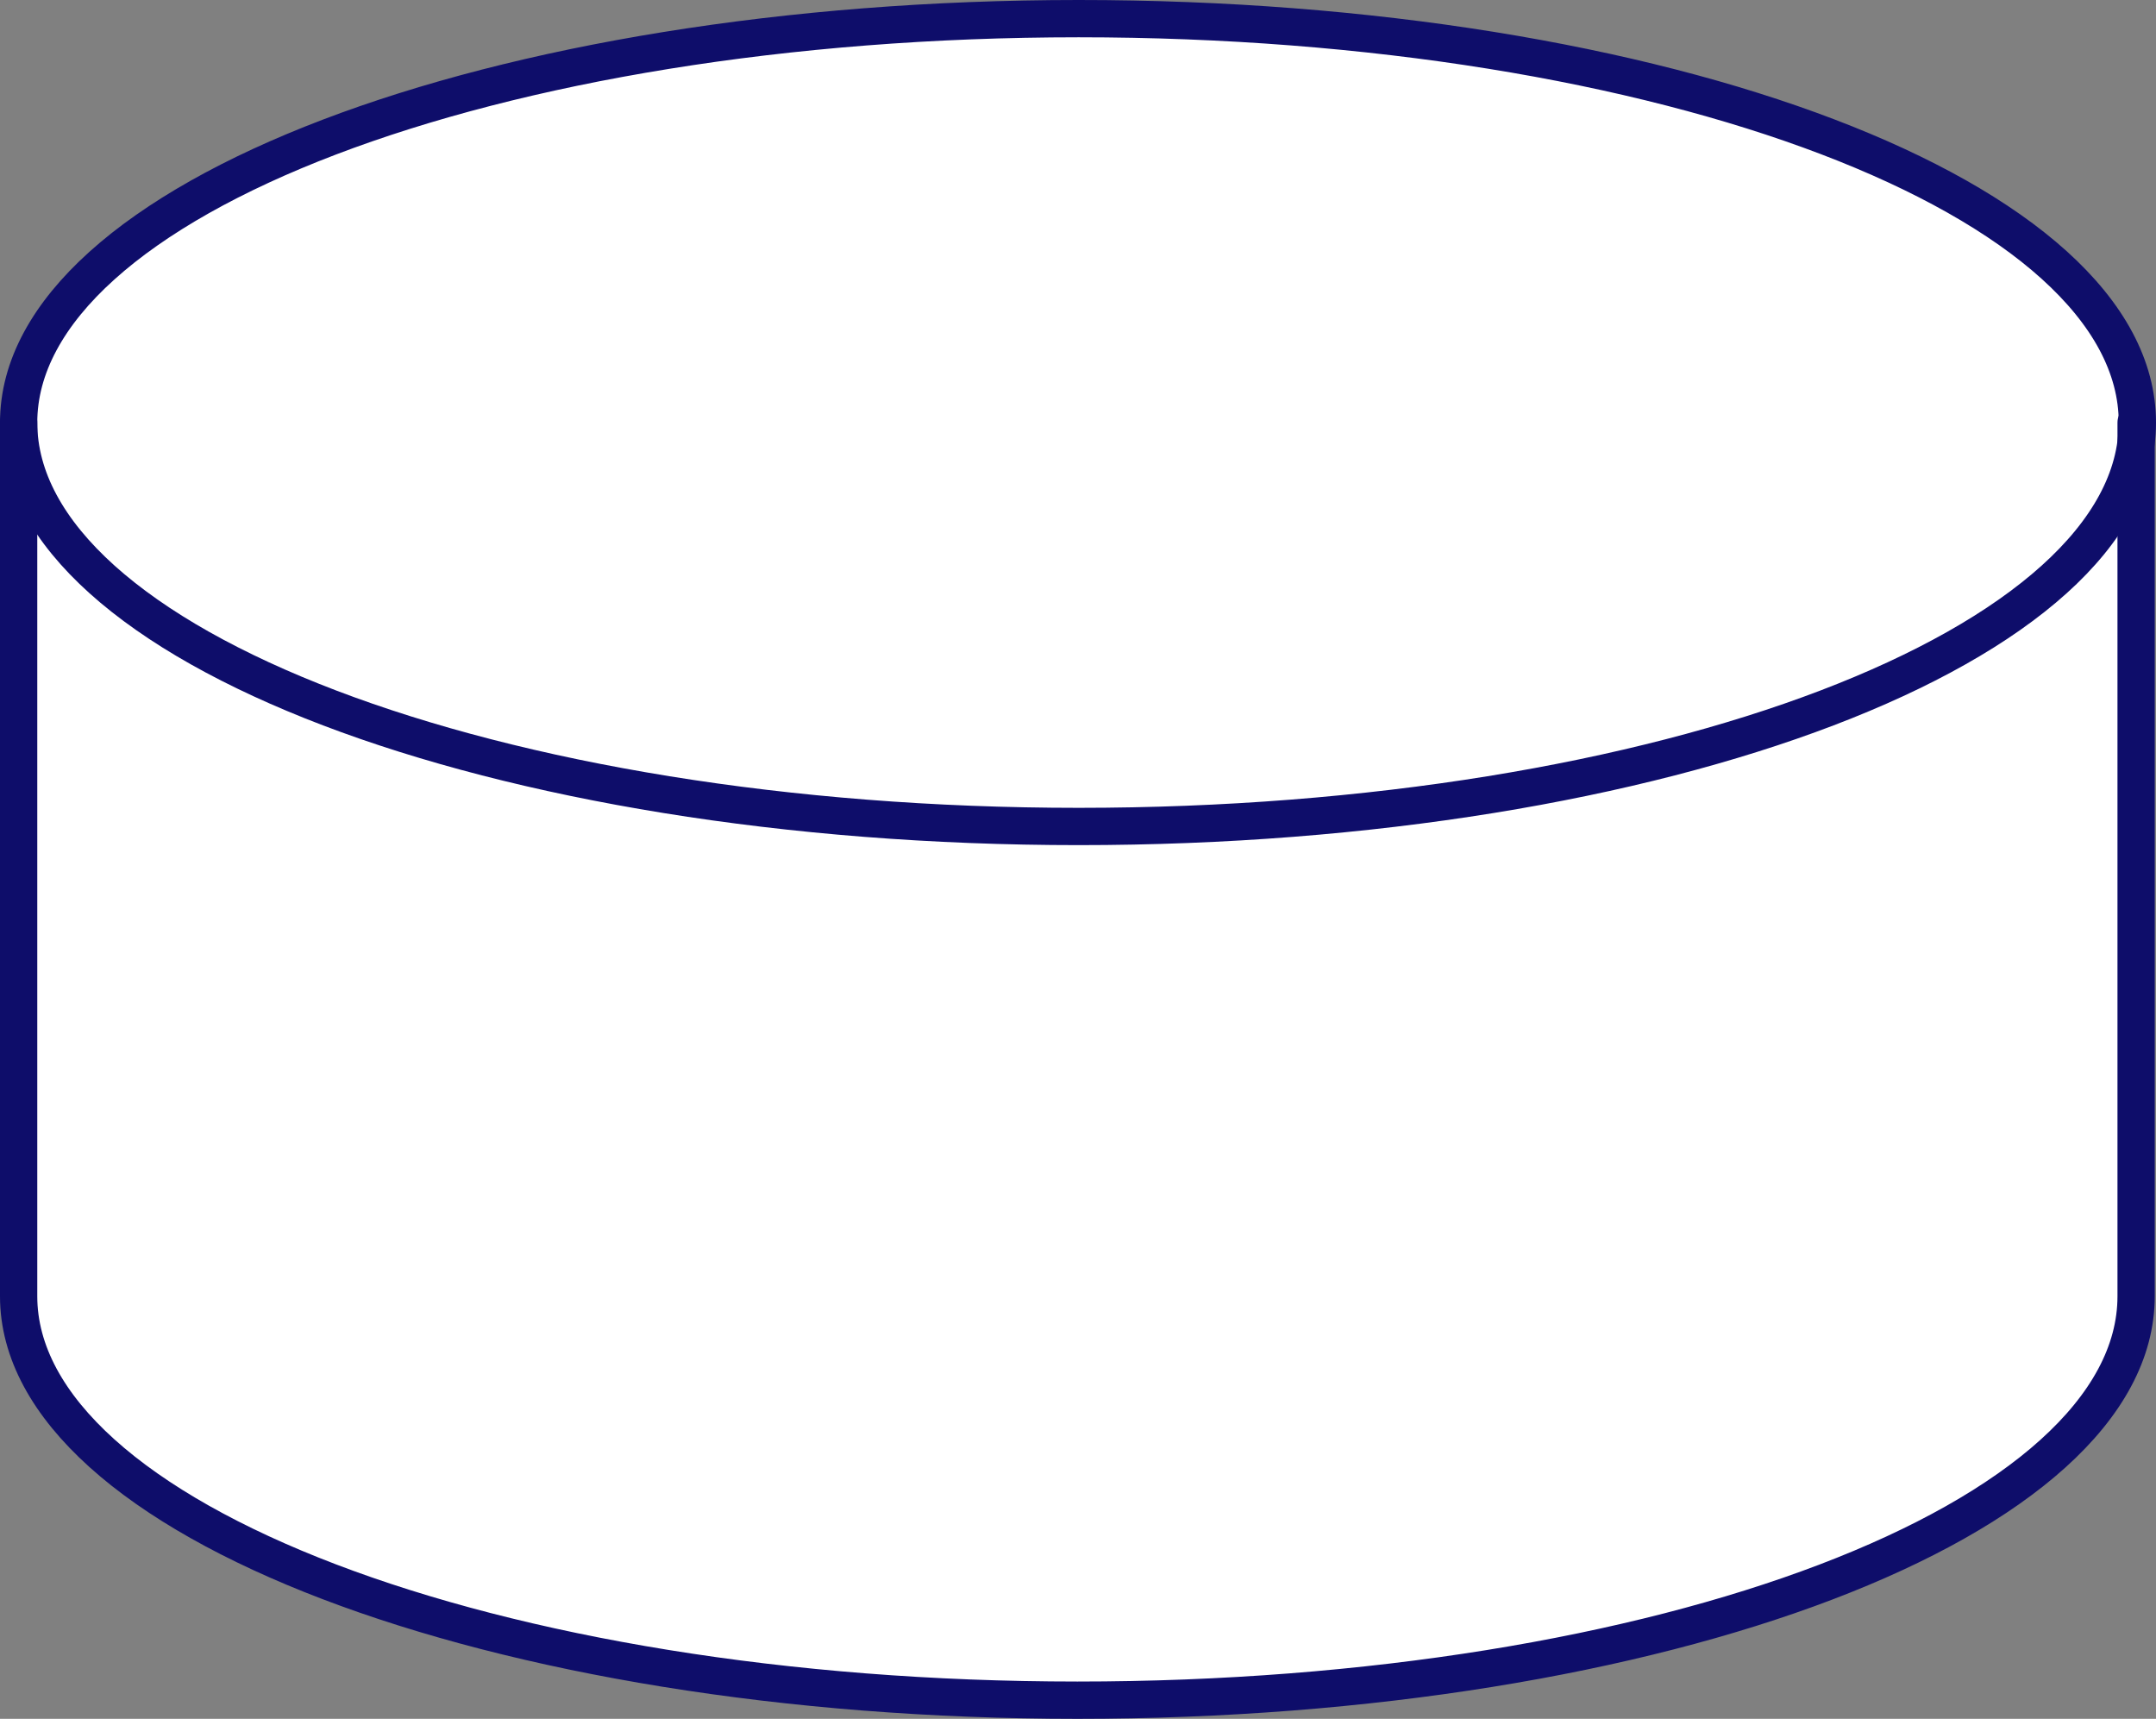 <?xml version="1.0" encoding="UTF-8"?>
<svg id="_レイヤー_1" data-name="レイヤー_1" xmlns="http://www.w3.org/2000/svg" version="1.1" viewBox="0 0 173.5 138.3">
  <rect x="0" y="0" width="173.5" height="138.3" fill="#808080" stroke="none"/>
  <!-- Generator: Adobe Illustrator 29.3.1, SVG Export Plug-In . SVG Version: 2.1.0 Build 151)  -->
  <defs>
    <style>
      .st0 {
        fill: #fff;
      }

      .st1 {
        fill: none;
        stroke: #0e0d6a;
        stroke-linecap: round;
        stroke-linejoin: round;
        stroke-width: 3px;
      }
    </style>
  </defs>
  <path class="st0" d="M1.5,34v70.3c0,17.9,38.2,32.5,85.2,32.5s85.2-14.5,85.2-32.5V34h0c0-17.9-38.2-32.5-85.2-32.5S1.5,16,1.5,34h0Z"/>
  <g>
    <path class="st1" d="M172,34c0,17.9-38.2,32.5-85.2,32.5S1.5,51.9,1.5,34,39.7,1.5,86.8,1.5s85.2,14.5,85.2,32.5Z"/>
    <path class="st1" d="M1.5,34v70.3c0,17.9,38.2,32.5,85.2,32.5s85.2-14.5,85.2-32.5V34"/>
  </g>
</svg>